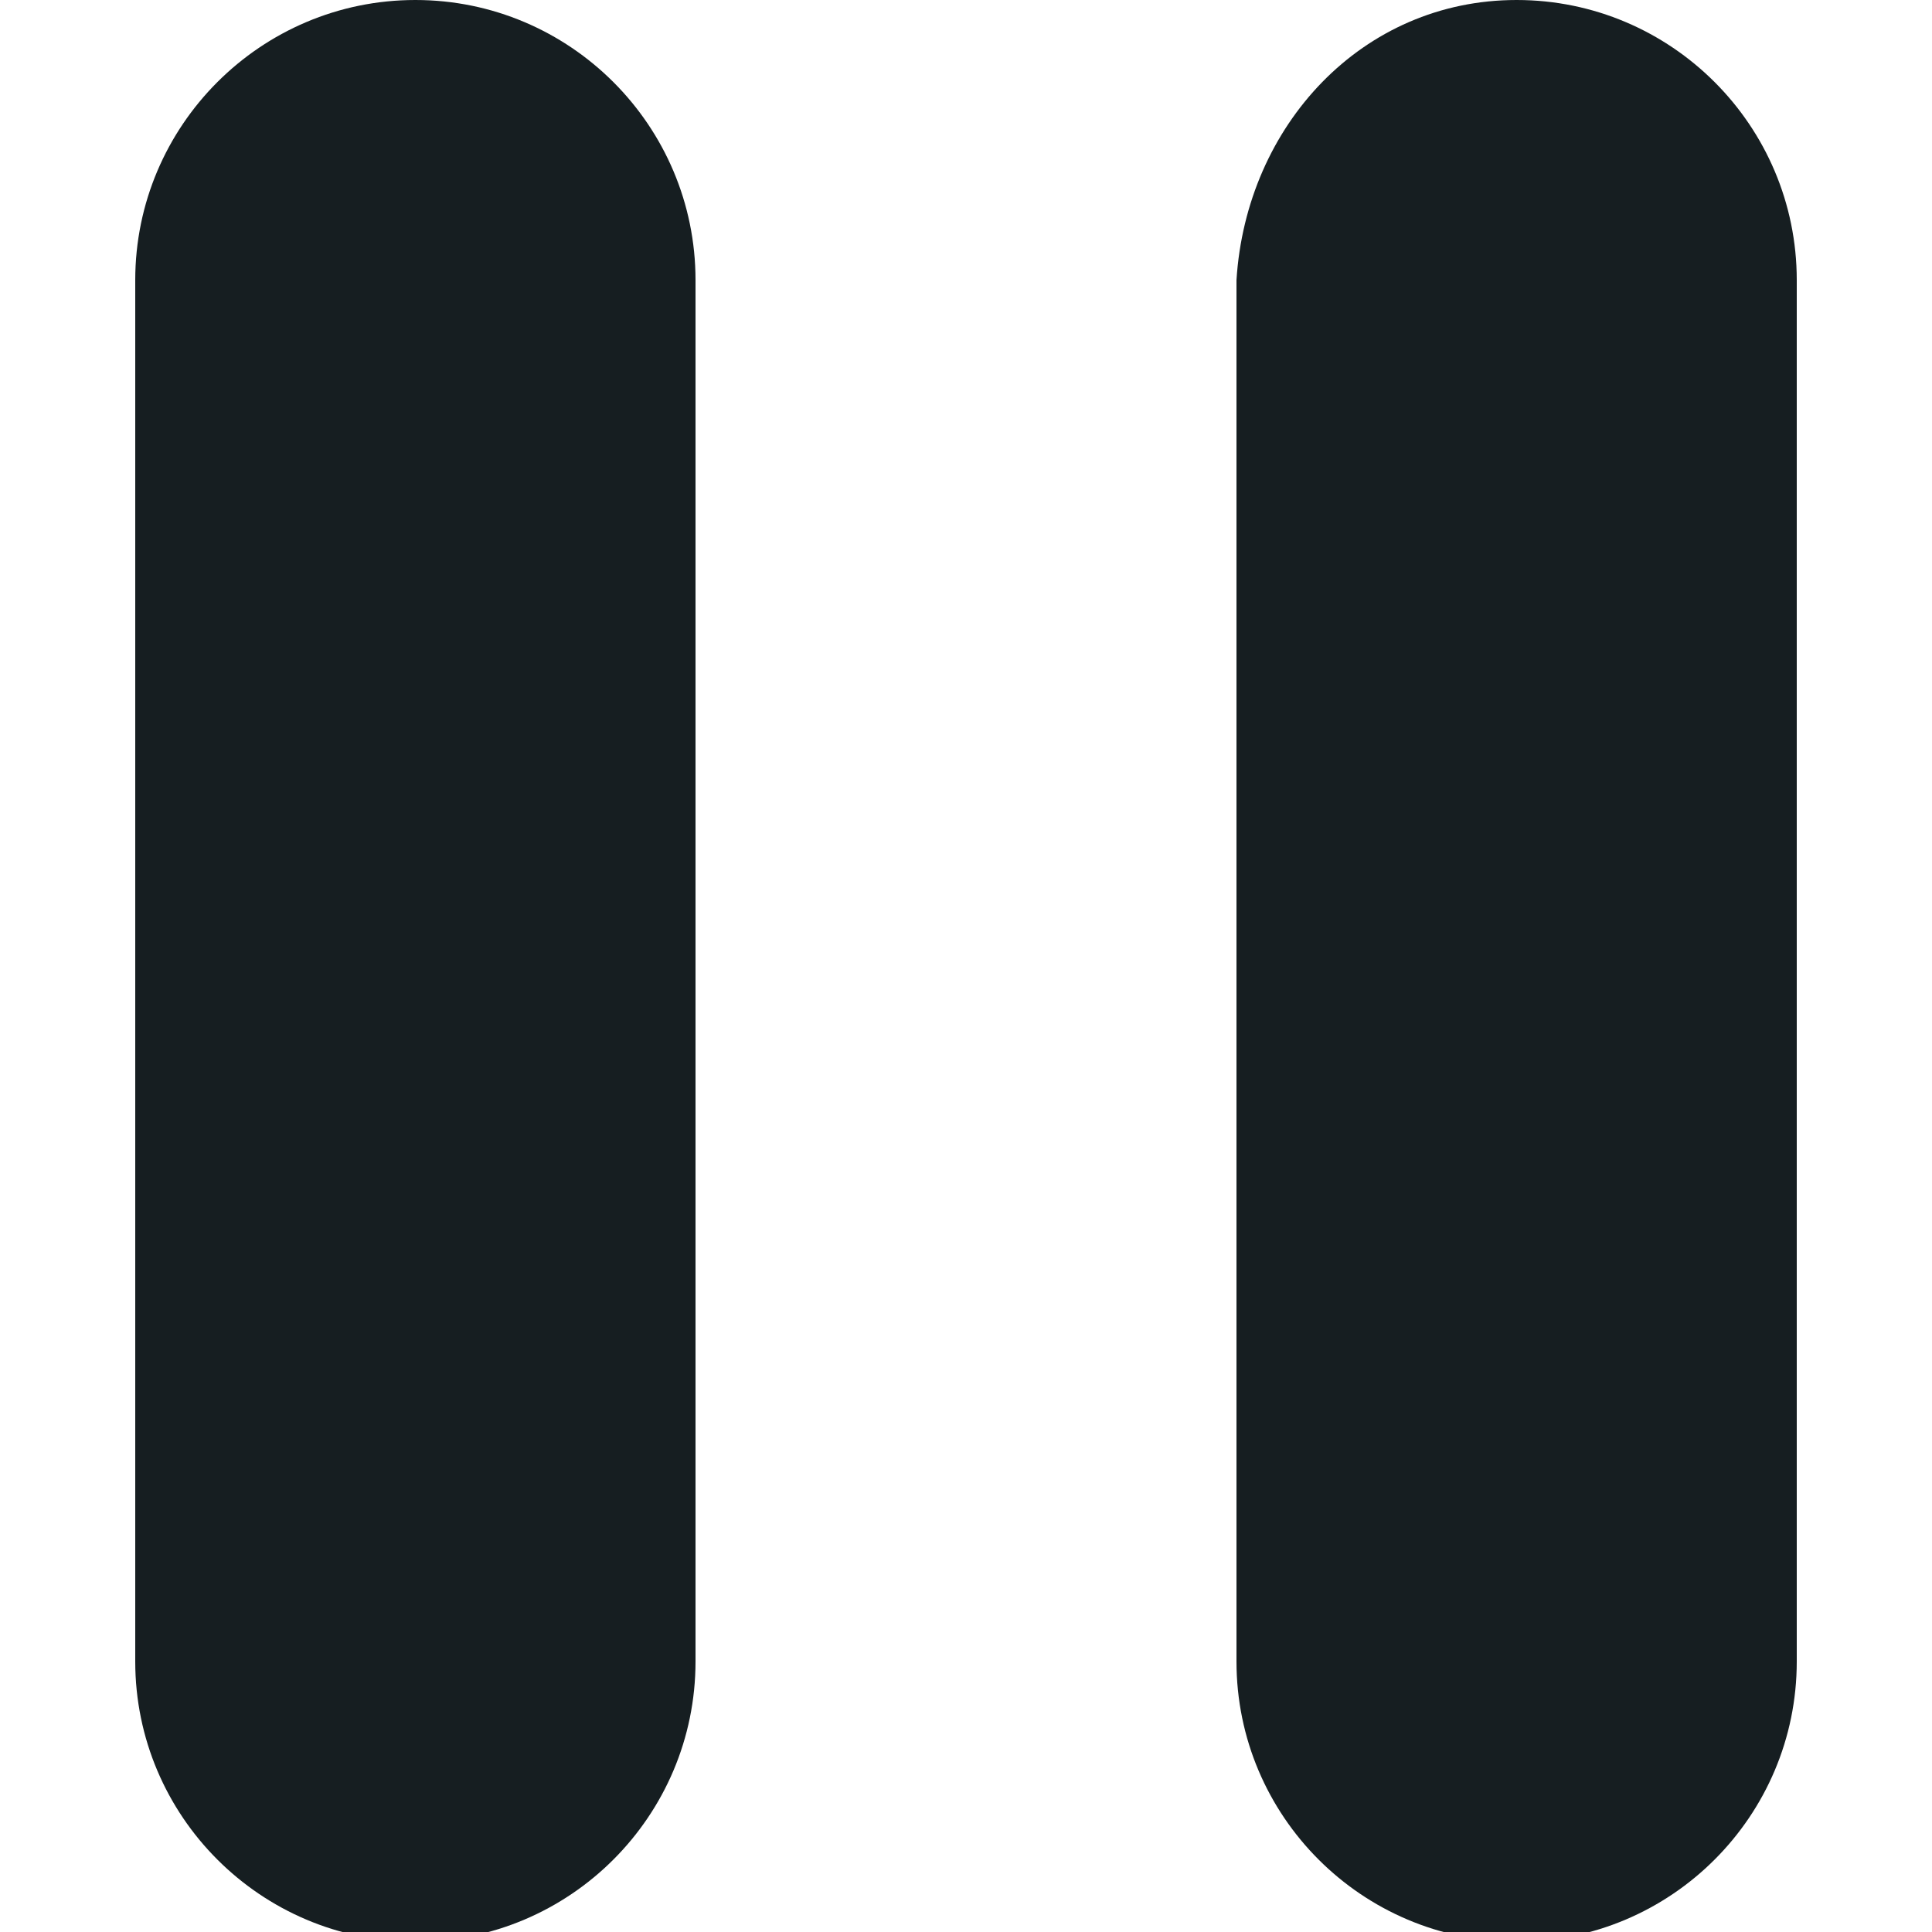 <?xml version="1.0" encoding="utf-8"?>
<!-- Generator: Adobe Illustrator 23.0.3, SVG Export Plug-In . SVG Version: 6.00 Build 0)  -->
<svg version="1.1" id="Ebene_1" xmlns="http://www.w3.org/2000/svg" xmlns:xlink="http://www.w3.org/1999/xlink" x="0px" y="0px"
	 viewBox="0 0 20 20" style="enable-background:new 0 0 20 20;" xml:space="preserve">
<style type="text/css">
	.st0{fill:#161E21;}
</style>
<g>
	<path class="st0" d="M4.3,0c1.6,0,2.9,1.3,2.9,2.9v14.3c0,1.6-1.3,2.9-2.9,2.9c-1.6,0-2.9-1.3-2.9-2.9c0,0,0,0,0,0V2.9
		C1.4,1.3,2.7,0,4.3,0C4.3,0,4.3,0,4.3,0L4.3,0z M15.7,0c1.6,0,2.9,1.3,2.9,2.9c0,0,0,0,0,0v14.3c0,1.6-1.3,2.9-2.9,2.9
		s-2.9-1.3-2.9-2.9V2.9C12.9,1.3,14.1,0,15.7,0C15.7,0,15.7,0,15.7,0L15.7,0z"/>
</g>
</svg>

